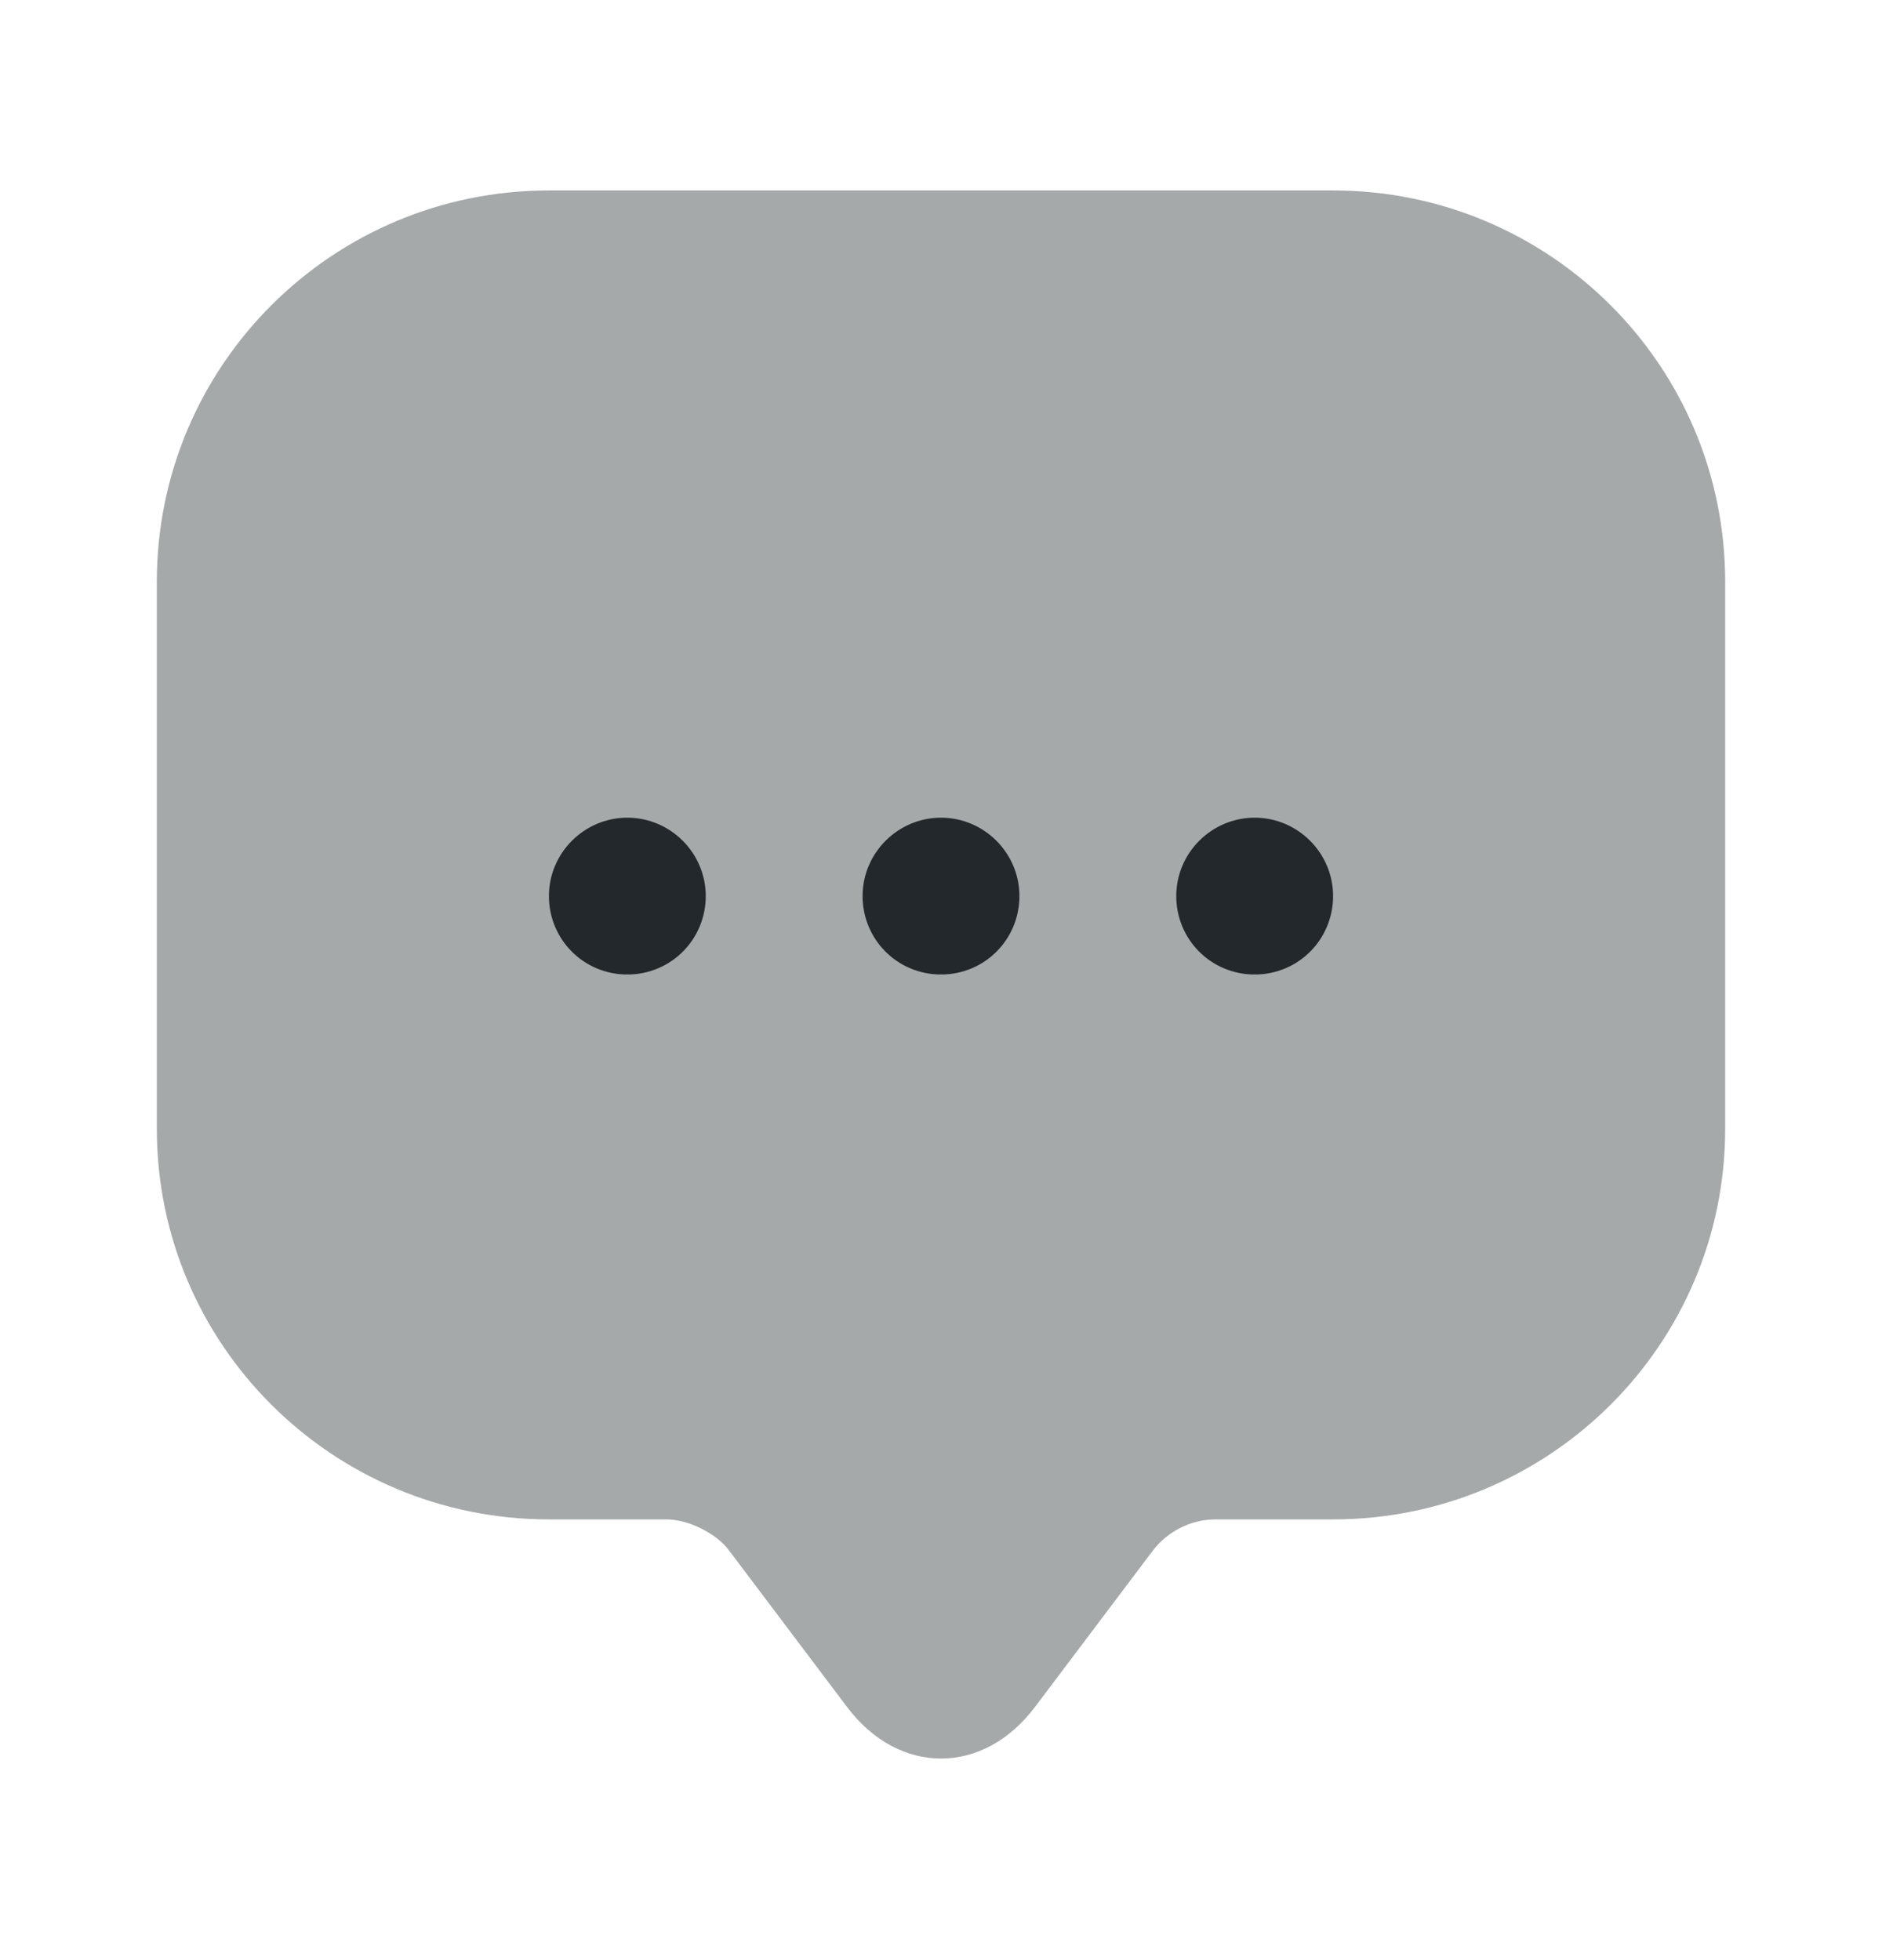 <svg width="24" height="25" viewBox="0 0 24 25" fill="none" xmlns="http://www.w3.org/2000/svg">
<path opacity="0.4" d="M2 13.399V7.419C2 4.659 4.24 2.429 7 2.429H17C19.76 2.429 22 4.659 22 7.419V14.399C22 17.149 19.76 19.379 17 19.379H15.5C15.19 19.379 14.89 19.529 14.7 19.779L13.2 21.769C12.54 22.649 11.46 22.649 10.8 21.769L9.3 19.779C9.14 19.559 8.78 19.379 8.5 19.379H7C4.24 19.379 2 17.149 2 14.399V13.399Z" fill="#22282B"/>
<path d="M12 12.429C11.44 12.429 11 11.979 11 11.429C11 10.879 11.45 10.429 12 10.429C12.55 10.429 13 10.879 13 11.429C13 11.979 12.56 12.429 12 12.429Z" fill="#22282B"/>
<path d="M16 12.429C15.44 12.429 15 11.979 15 11.429C15 10.879 15.45 10.429 16 10.429C16.55 10.429 17 10.879 17 11.429C17 11.979 16.56 12.429 16 12.429Z" fill="#22282B"/>
<path d="M8 12.429C7.44 12.429 7 11.979 7 11.429C7 10.879 7.45 10.429 8 10.429C8.55 10.429 9 10.879 9 11.429C9 11.979 8.56 12.429 8 12.429Z" fill="#22282B"/>
</svg>
